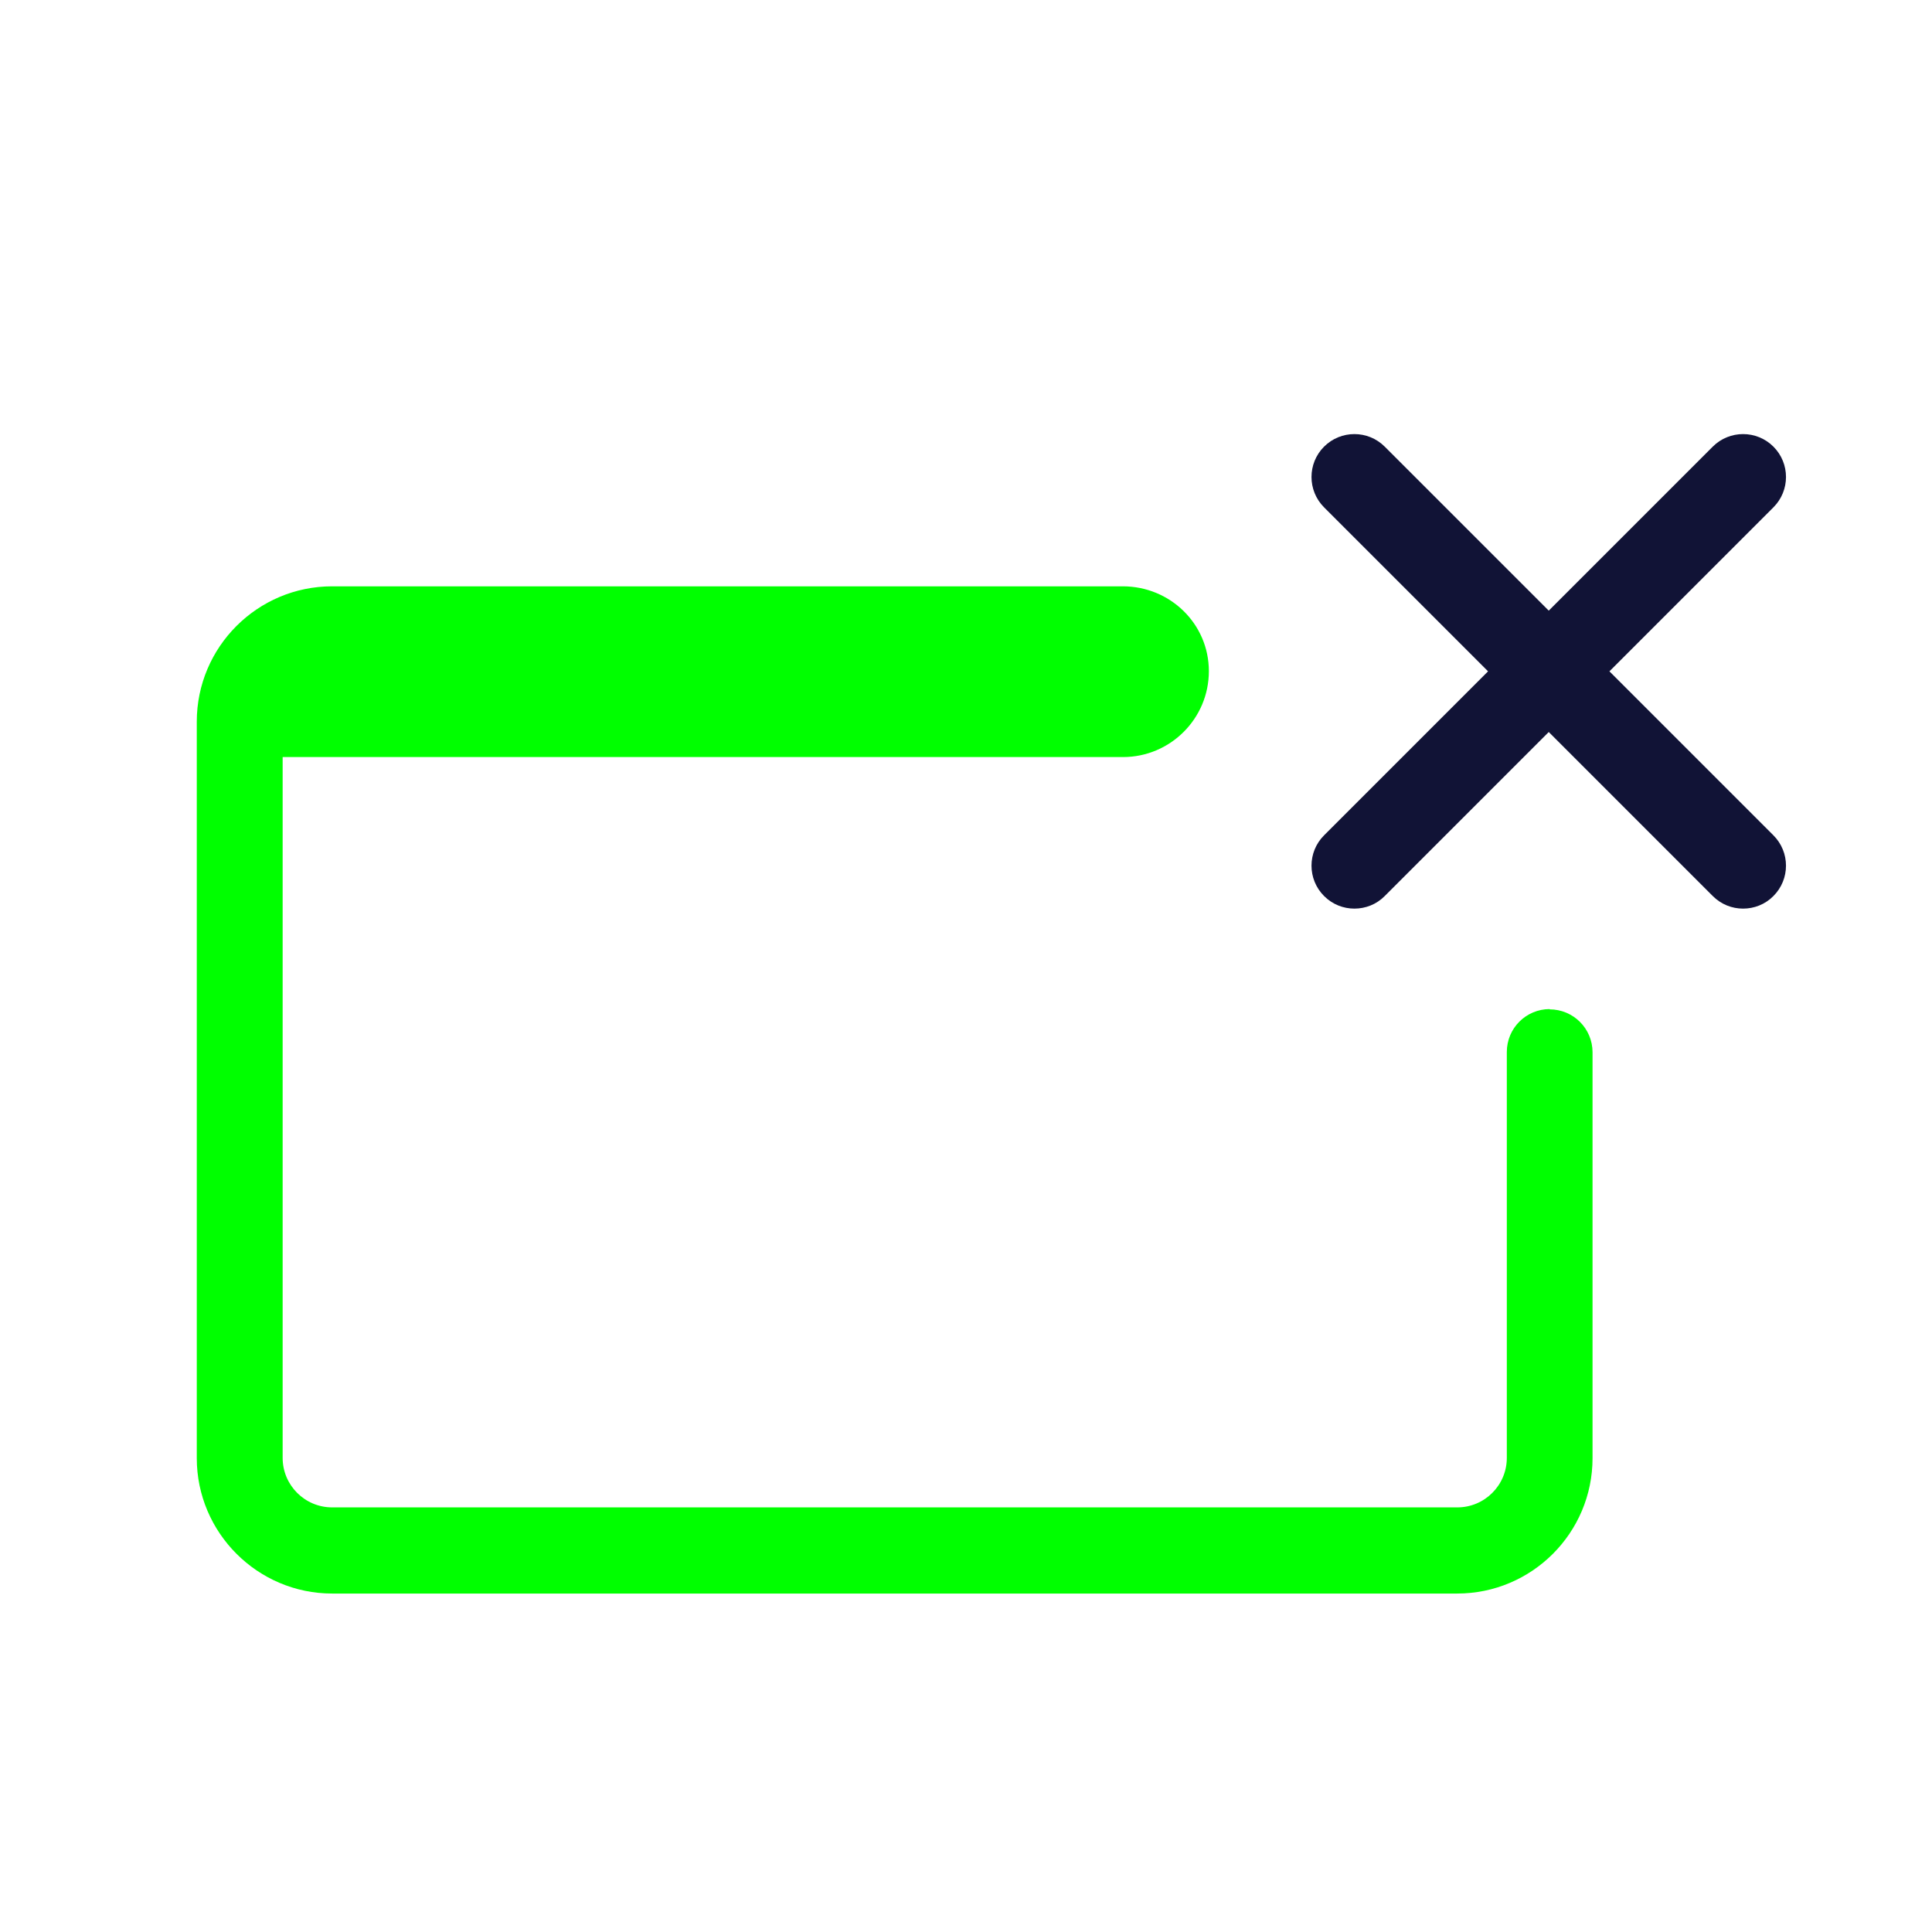 <?xml version="1.0" encoding="UTF-8"?><svg id="Ebene_1" xmlns="http://www.w3.org/2000/svg" viewBox="0 0 135 135"><defs><style>.cls-1{fill:lime;}.cls-2{fill:#111336;}</style></defs><path class="cls-2" d="m112.46,46.91l11.46-11.46c1.17-1.17,1.17-3.07,0-4.24-1.17-1.17-3.07-1.17-4.24,0l-11.46,11.46-11.46-11.46c-1.17-1.17-3.07-1.17-4.24,0-1.17,1.17-1.17,3.07,0,4.24l11.46,11.46-11.46,11.46c-1.17,1.17-1.17,3.07,0,4.24.59.59,1.35.88,2.12.88s1.54-.29,2.12-.88l11.46-11.46,11.46,11.46c.59.59,1.35.88,2.12.88s1.54-.29,2.12-.88c1.17-1.17,1.17-3.07,0-4.24l-11.46-11.46Z"/><path class="cls-1" d="m108.29,70.51c-1.66,0-3,1.34-3,3v28.36c0,1.91-1.55,3.46-3.46,3.46H23.21c-1.91,0-3.46-1.55-3.46-3.46v-48.97h18.33s40.39,0,40.39,0c3.31,0,6-2.69,6-6s-2.71-5.93-6.01-5.93H23.21c-5.22,0-9.46,4.24-9.46,9.46h0v51.46c0,5.21,4.25,9.46,9.46,9.46h78.61c5.22,0,9.46-4.24,9.46-9.46v-28.36c0-1.66-1.34-3-3-3Z"/></svg>